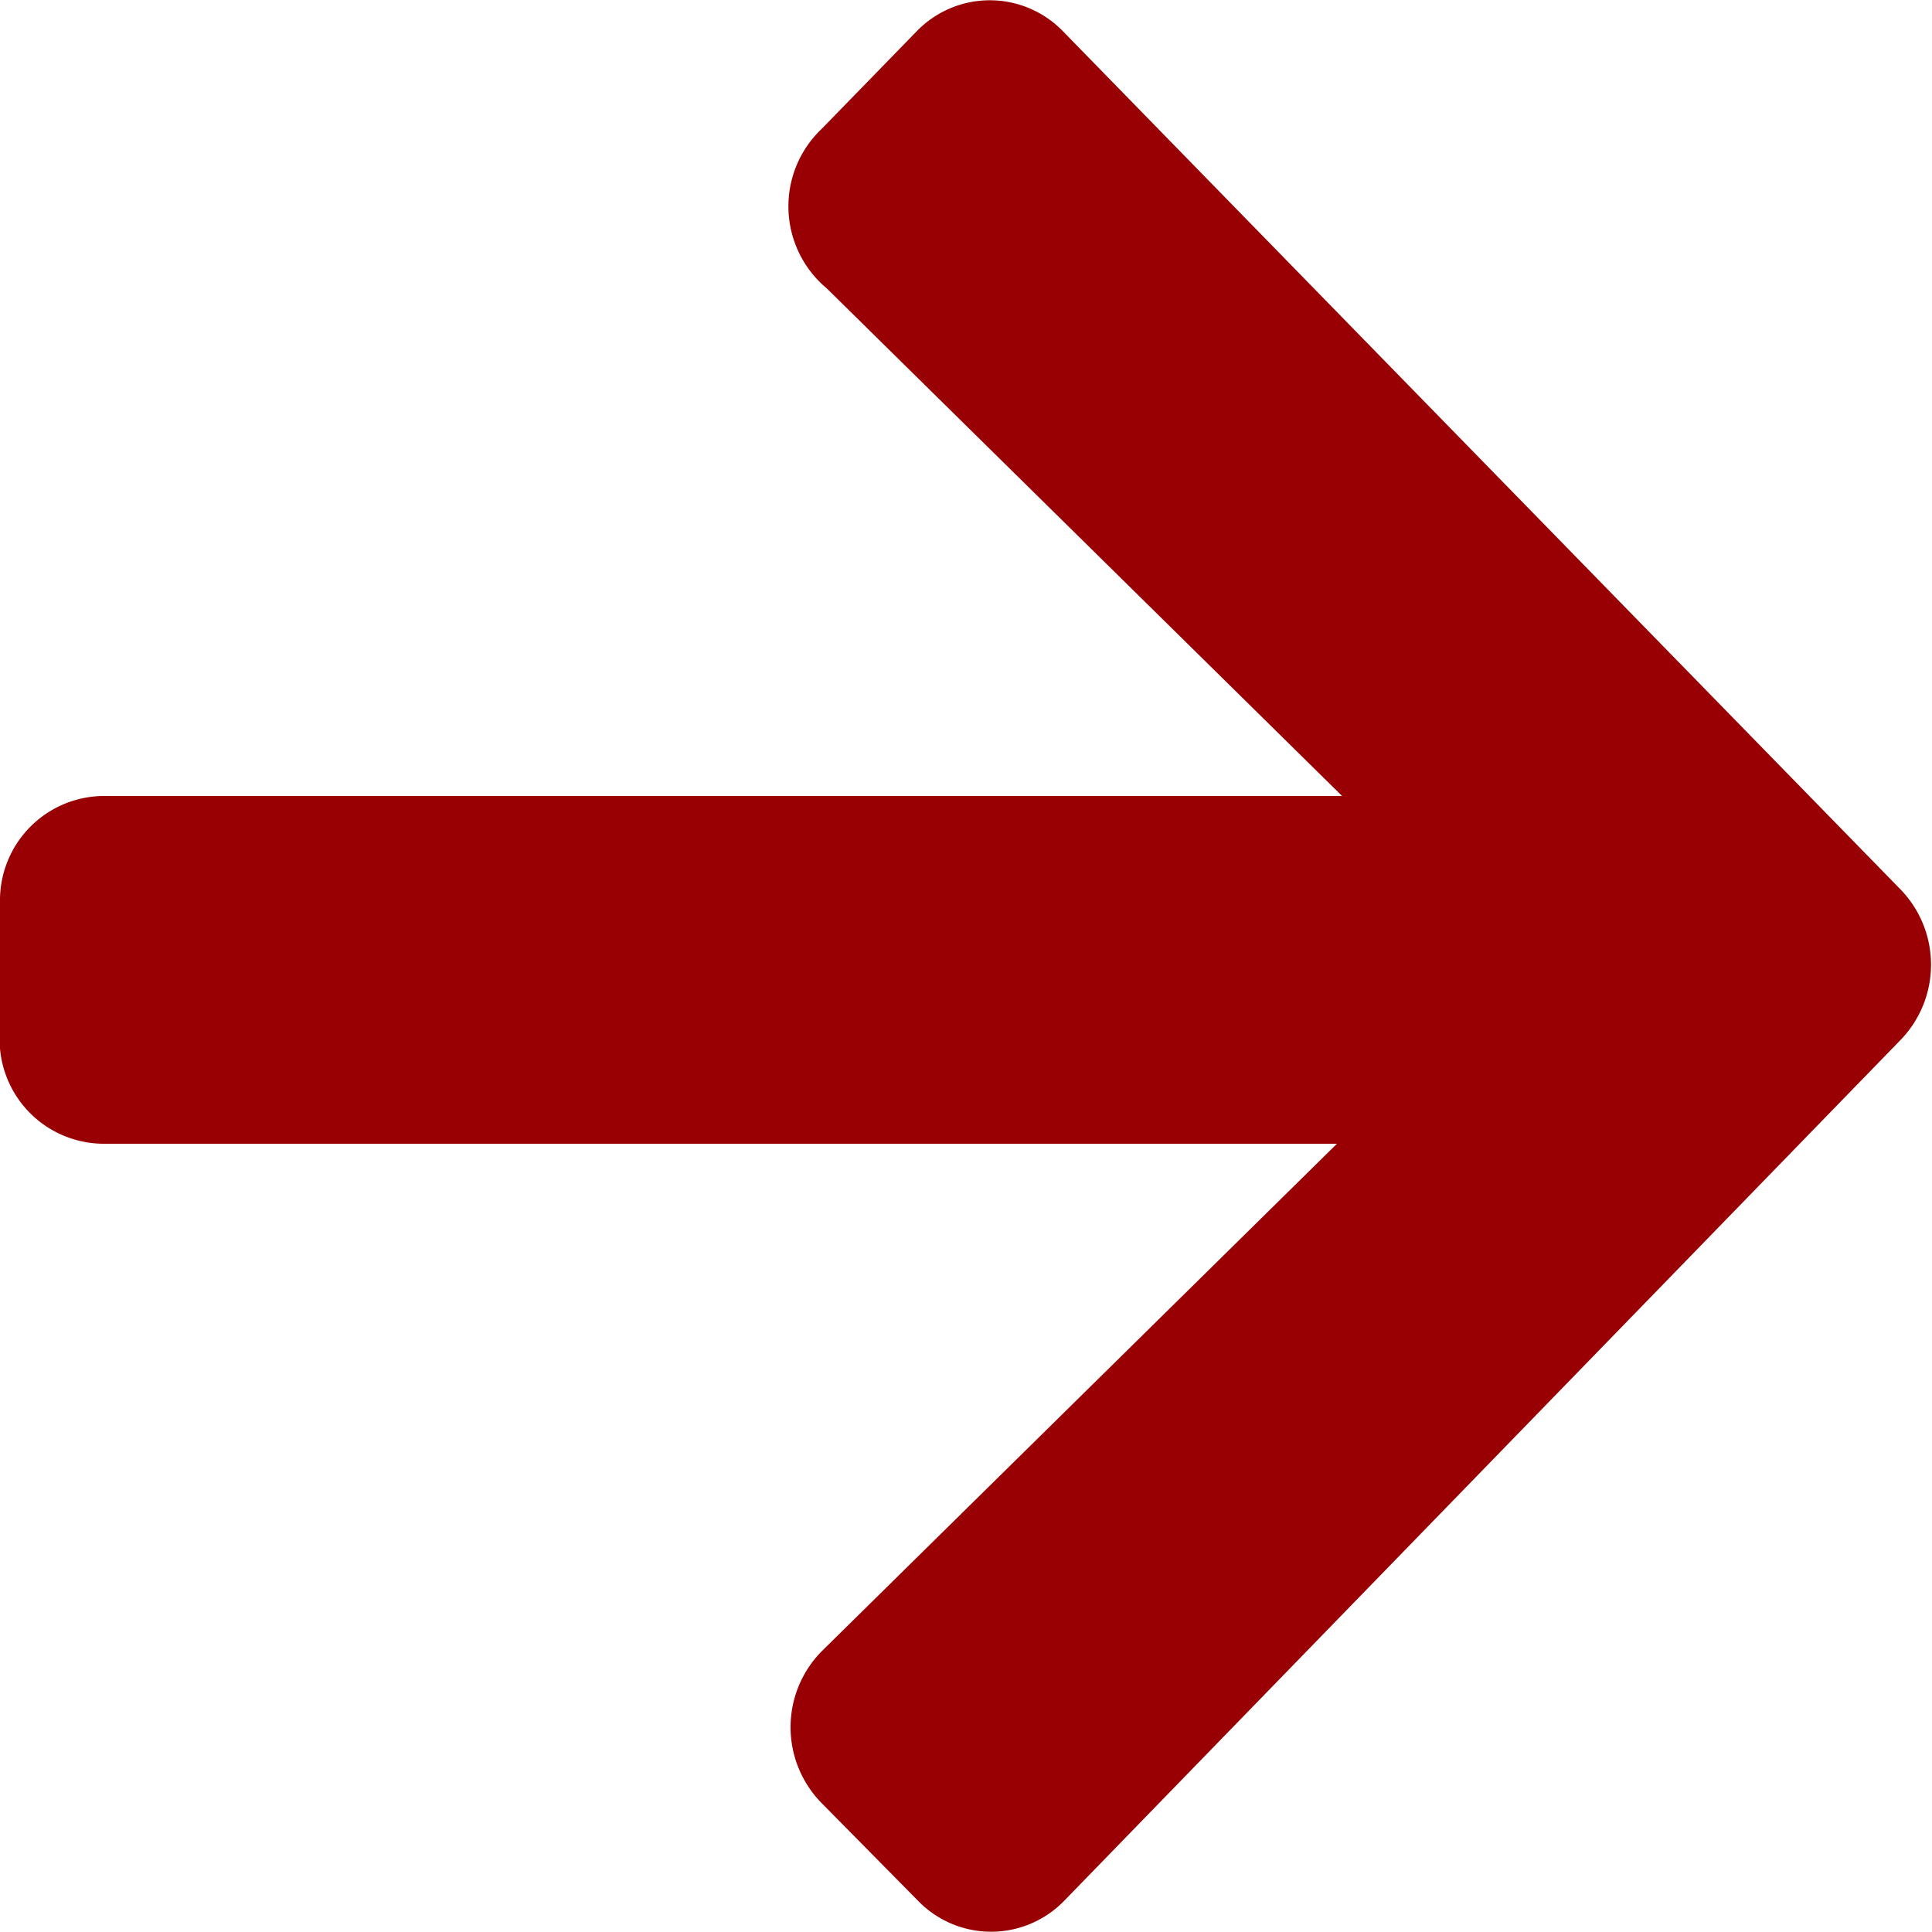 <svg id="レイヤー_1" data-name="レイヤー 1" xmlns="http://www.w3.org/2000/svg" viewBox="0 0 15 15"><defs><style>.cls-1{fill:#980003;}</style></defs><title>redArrowアートボード 1-48</title><path class="cls-1" d="M6.38,1,7.12.24a.79.79,0,0,1,1.13,0l6.51,6.67a.84.84,0,0,1,0,1.16L8.26,14.76a.79.79,0,0,1-1.13,0L6.38,14a.84.84,0,0,1,0-1.18l4-3.94H.8A.81.81,0,0,1,0,8V7a.81.81,0,0,1,.8-.82h9.62l-4-3.94A.83.83,0,0,1,6.38,1Z"/></svg>